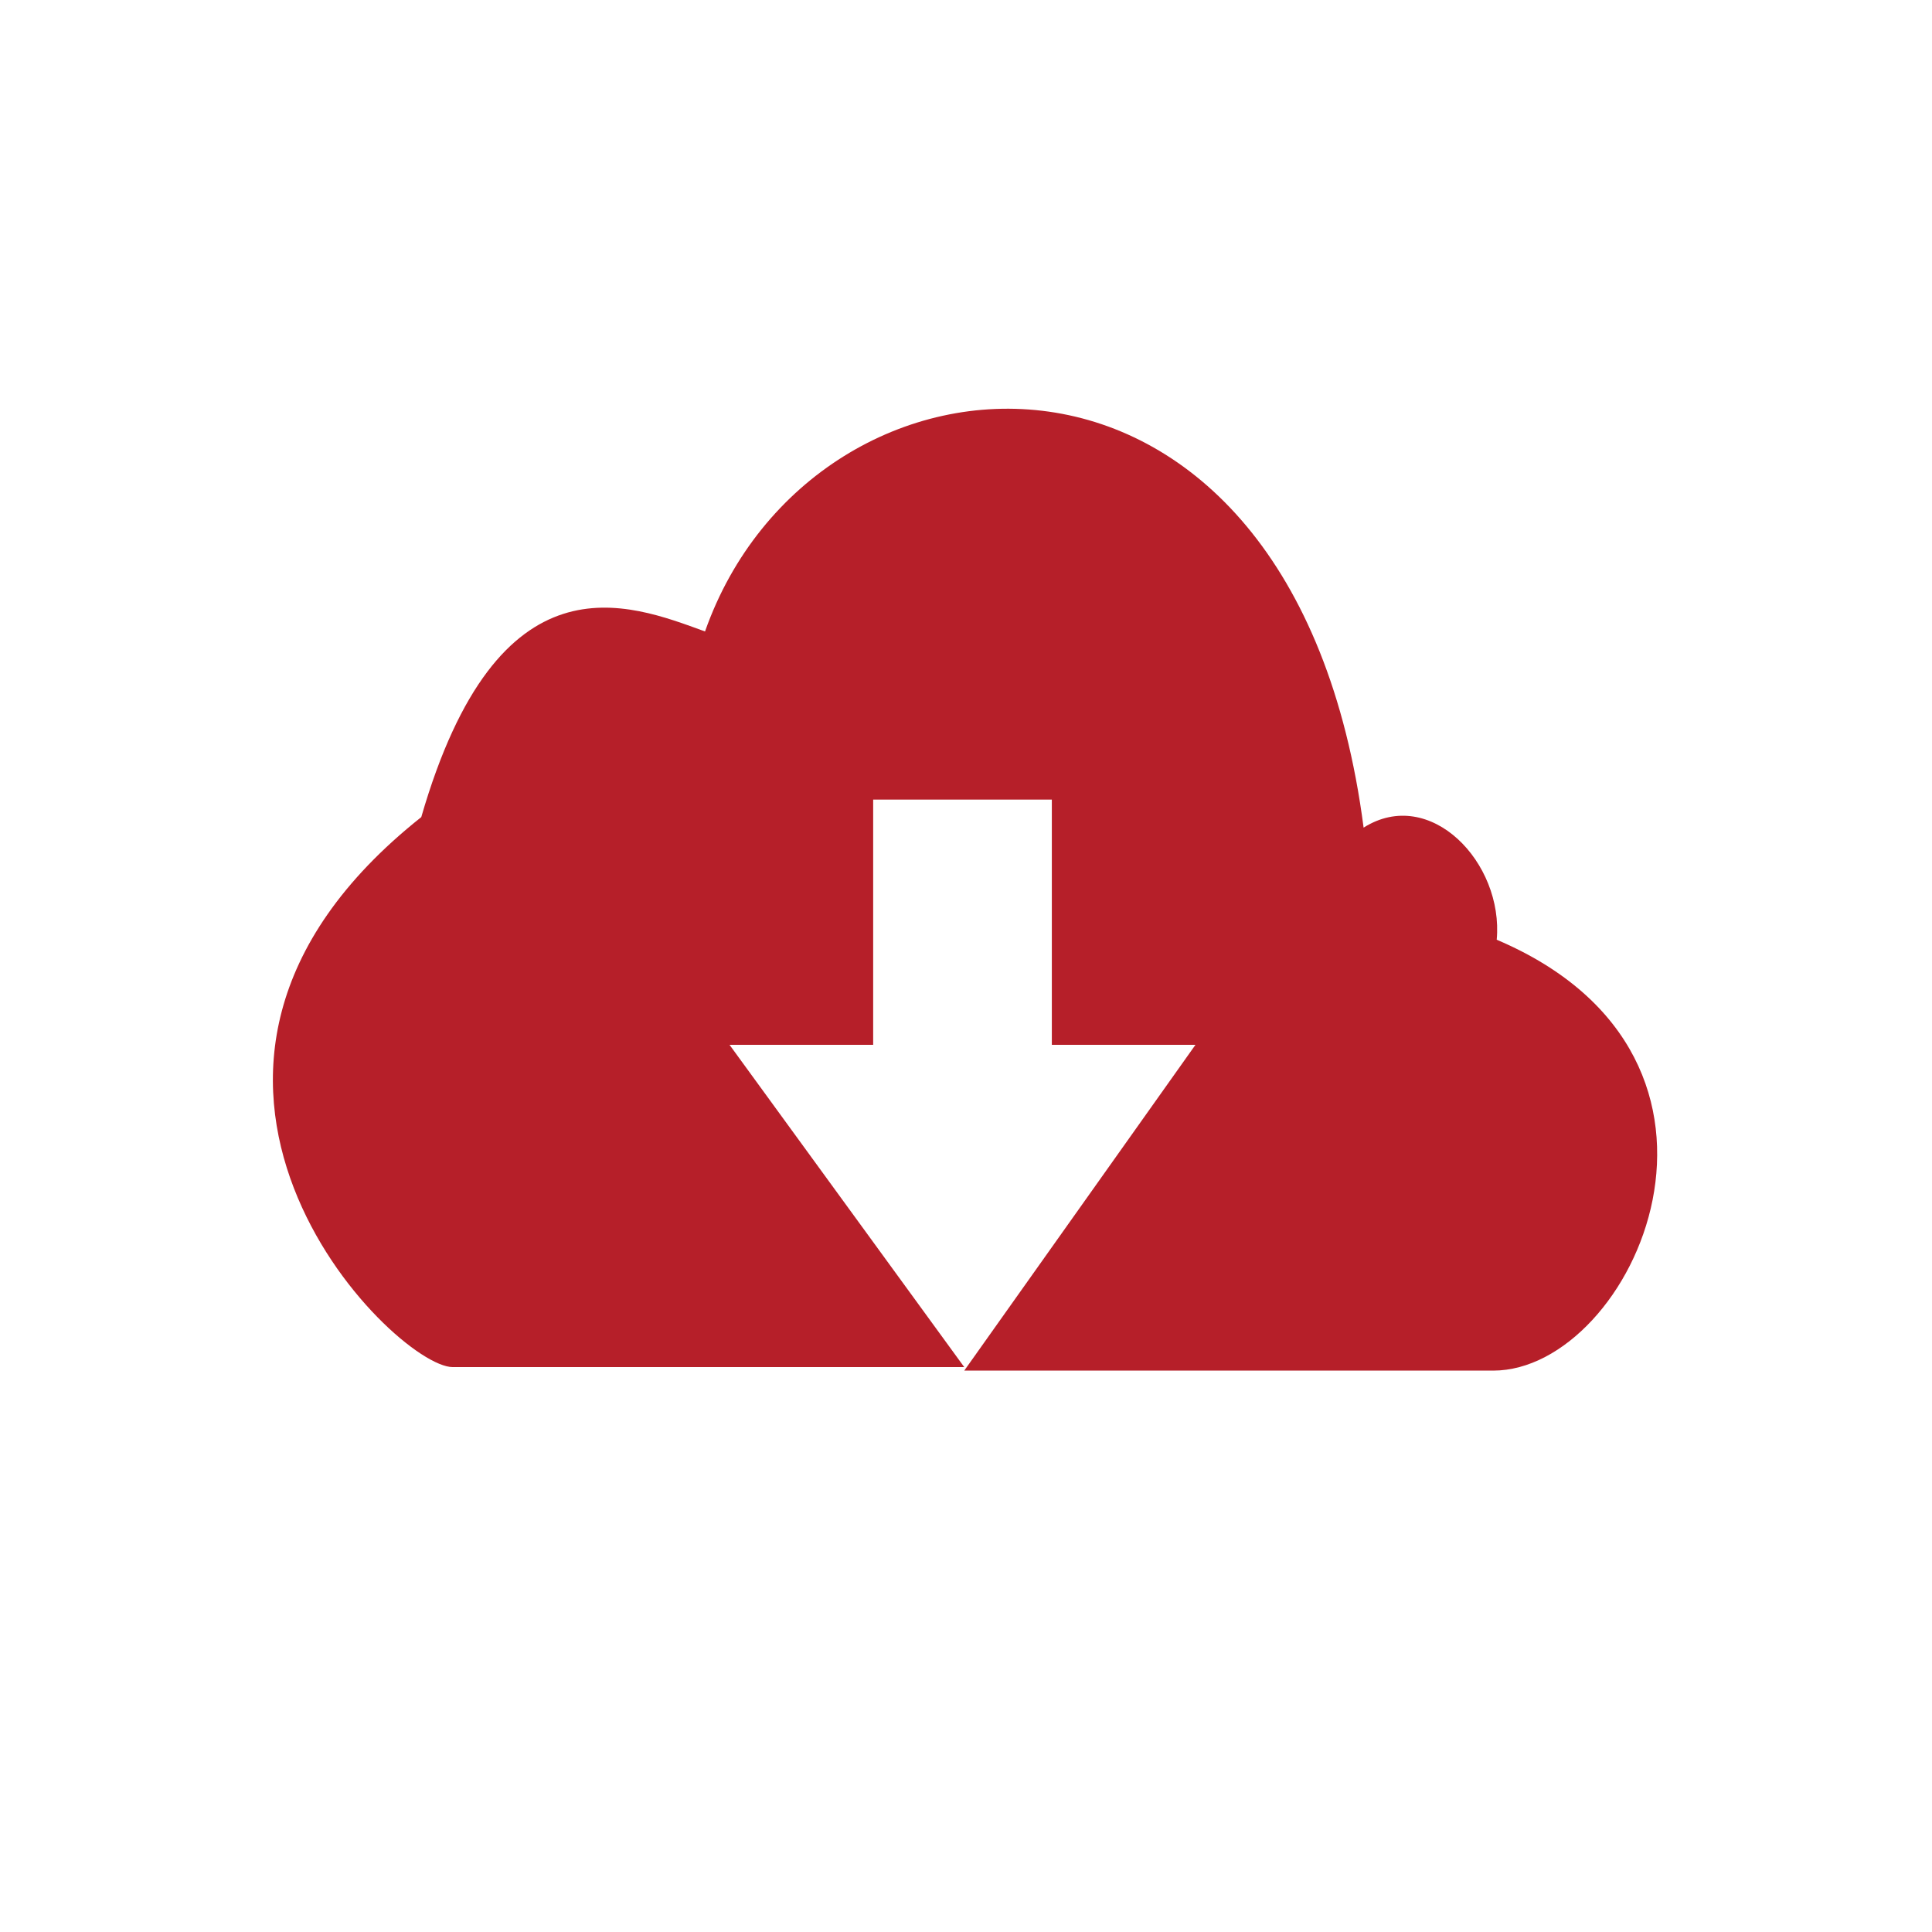 <?xml version="1.0" encoding="UTF-8"?>
<!-- Generator: Adobe Illustrator 16.0.3, SVG Export Plug-In . SVG Version: 6.00 Build 0)  -->
<svg xmlns="http://www.w3.org/2000/svg" xmlns:xlink="http://www.w3.org/1999/xlink" version="1.1" id="Ebene_1" x="0px" y="0px" width="580.936px" height="580.935px" viewBox="1809.979 731.413 580.936 580.935" xml:space="preserve">
<g>
	<g>
		<g>
			<path fill="#B61F29" d="M2260.03,1013.98c2.107-23.174-20.014-46.348-40.027-33.707     c-21.066-162.217-165.377-151.684-198.031-58.988c-23.174-8.428-62.147-24.229-85.321,55.828     c-96.909,76.895-8.427,165.377,9.479,165.377h126.403h27.388l-70.575-96.908h43.188v-73.736h53.722v73.736h43.188l-69.521,97.961     h27.387h131.67C2301.111,1143.542,2344.298,1049.794,2260.03,1013.98"></path>
		</g>
	</g>
</g>
</svg>

